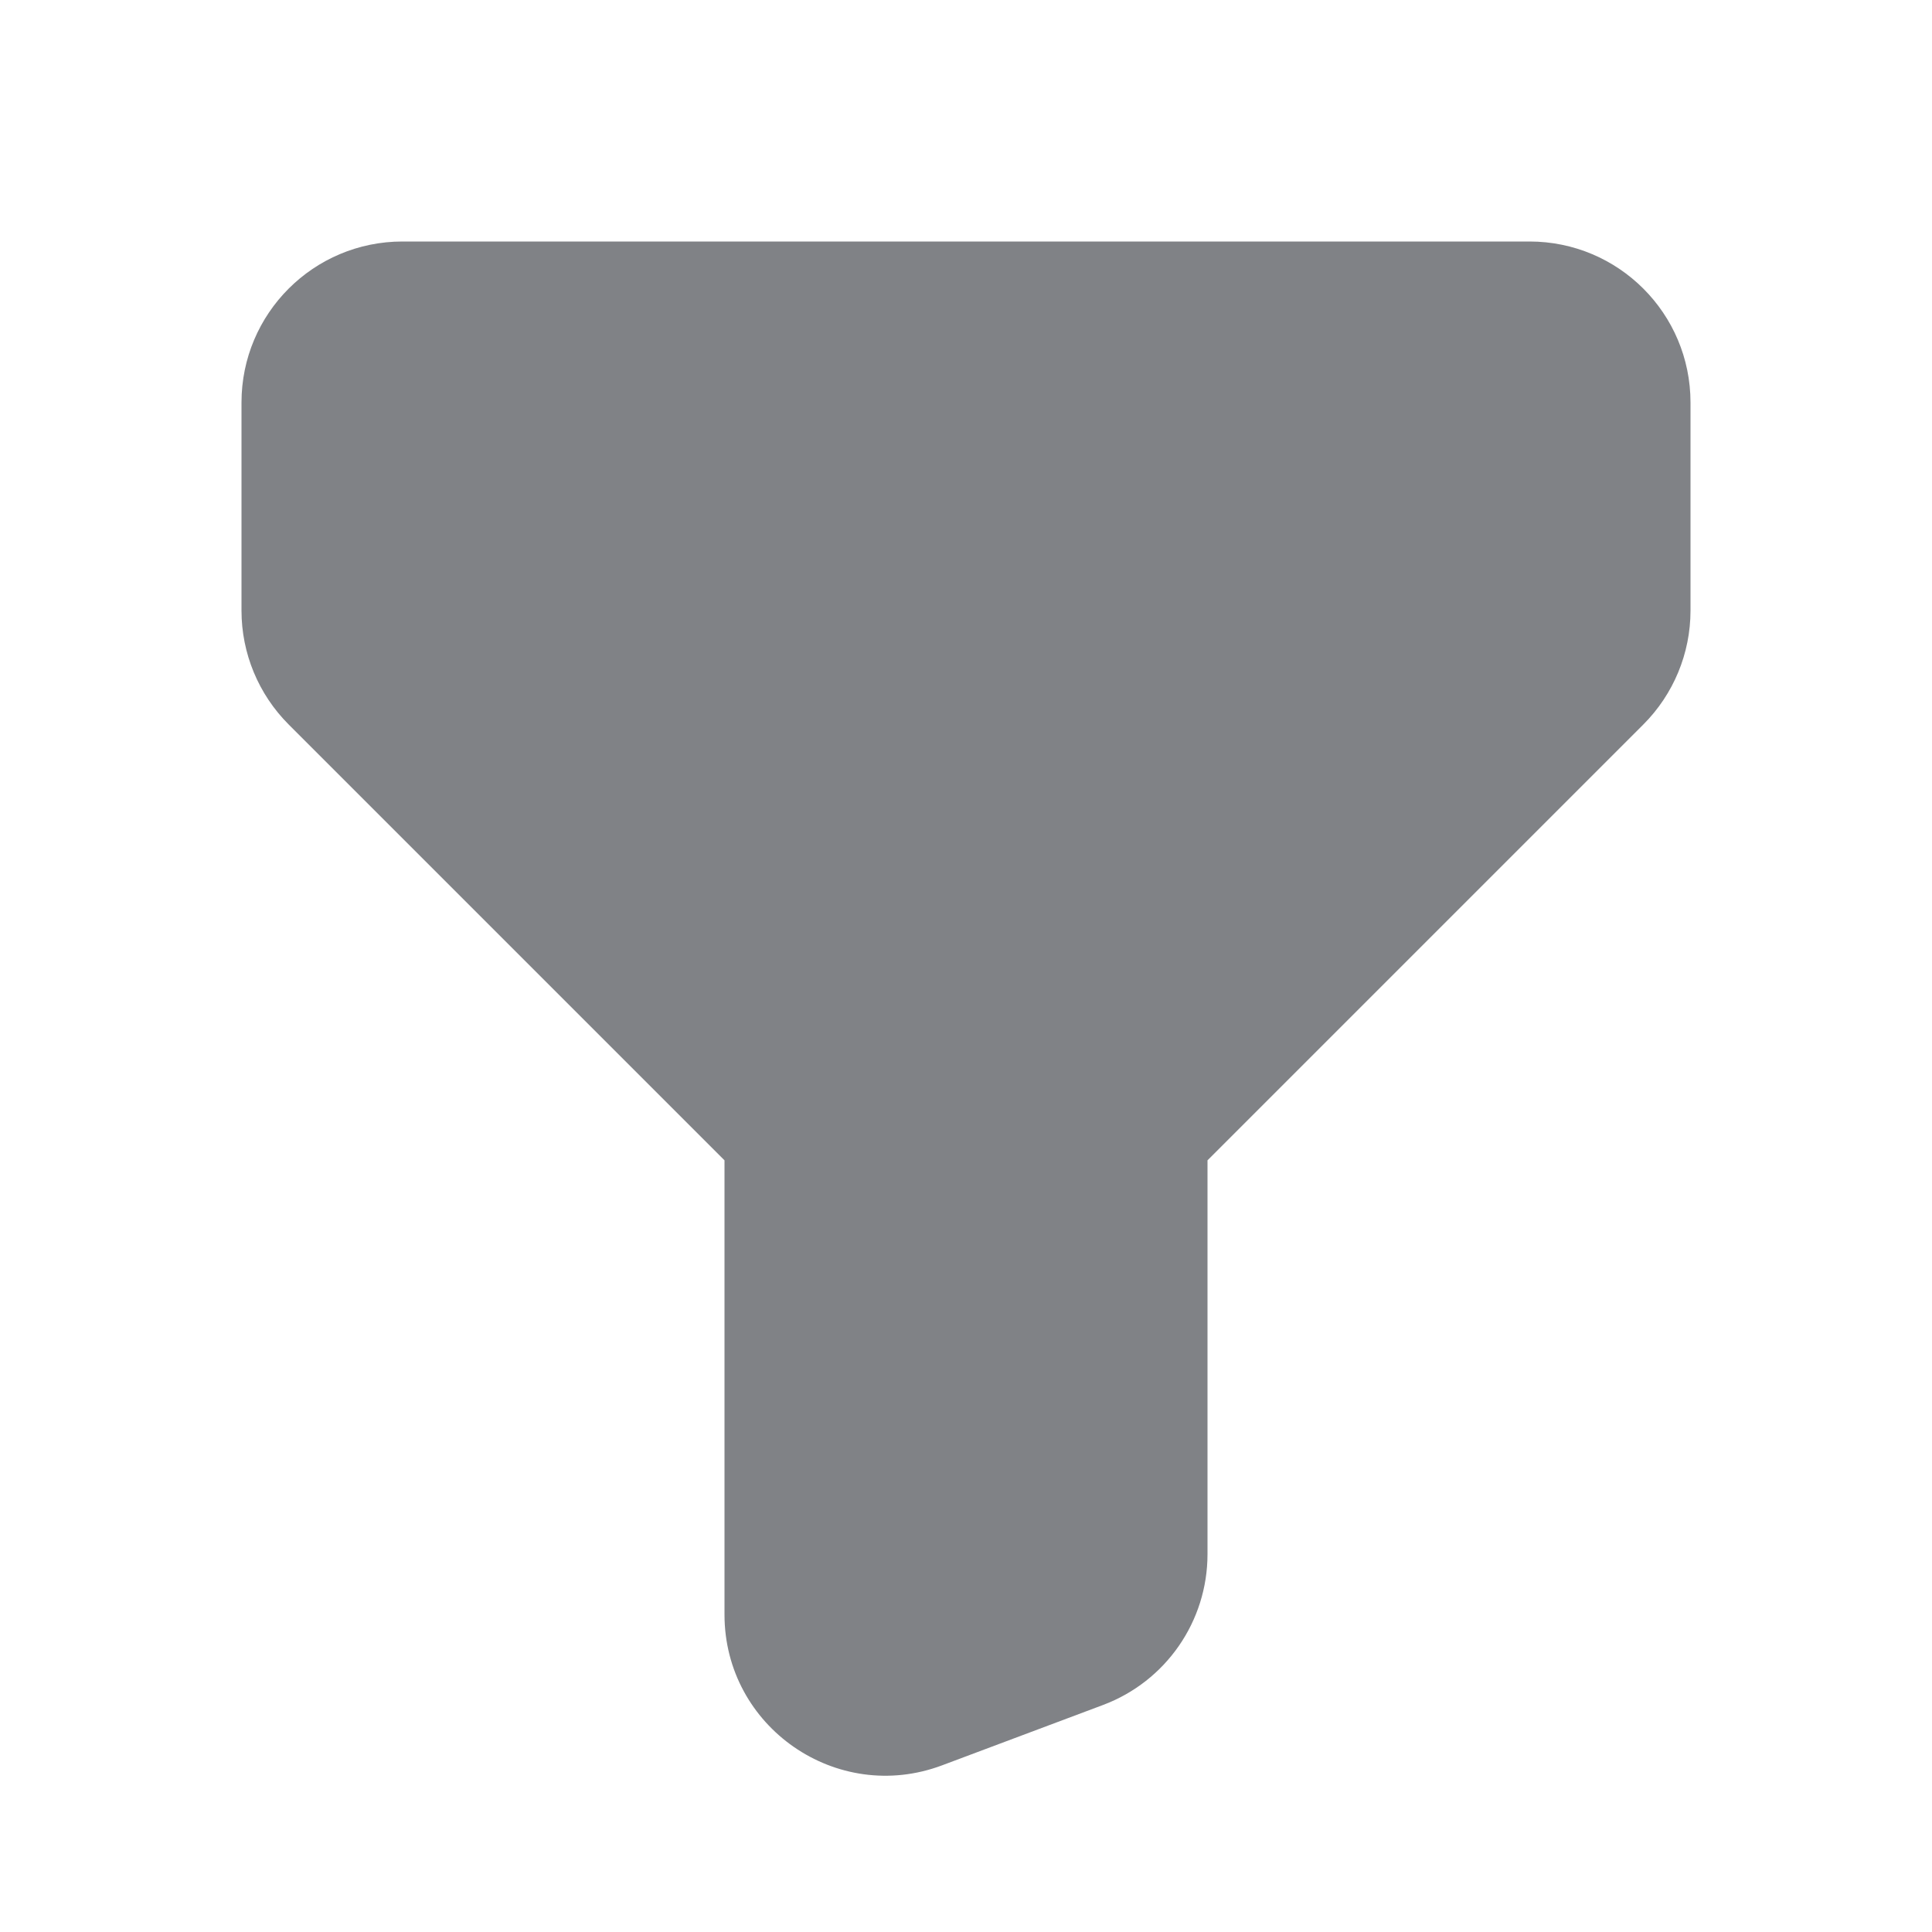 <svg width="24" height="24" viewBox="0 0 24 24" fill="none" xmlns="http://www.w3.org/2000/svg">
<g id="filter 1, sort">
<path id="Icon" d="M5 3C3.895 3 3 3.895 3 5L3 7.586C3 8.116 3.211 8.625 3.586 9L9 14.414L9 20.057C9 21.453 10.395 22.42 11.702 21.93L13.702 21.18C14.483 20.887 15 20.141 15 19.307V14.414L20.414 9C20.789 8.625 21 8.116 21 7.586V5C21 3.895 20.105 3 19 3L5 3Z" fill="#808286"/>
</g>
</svg>
